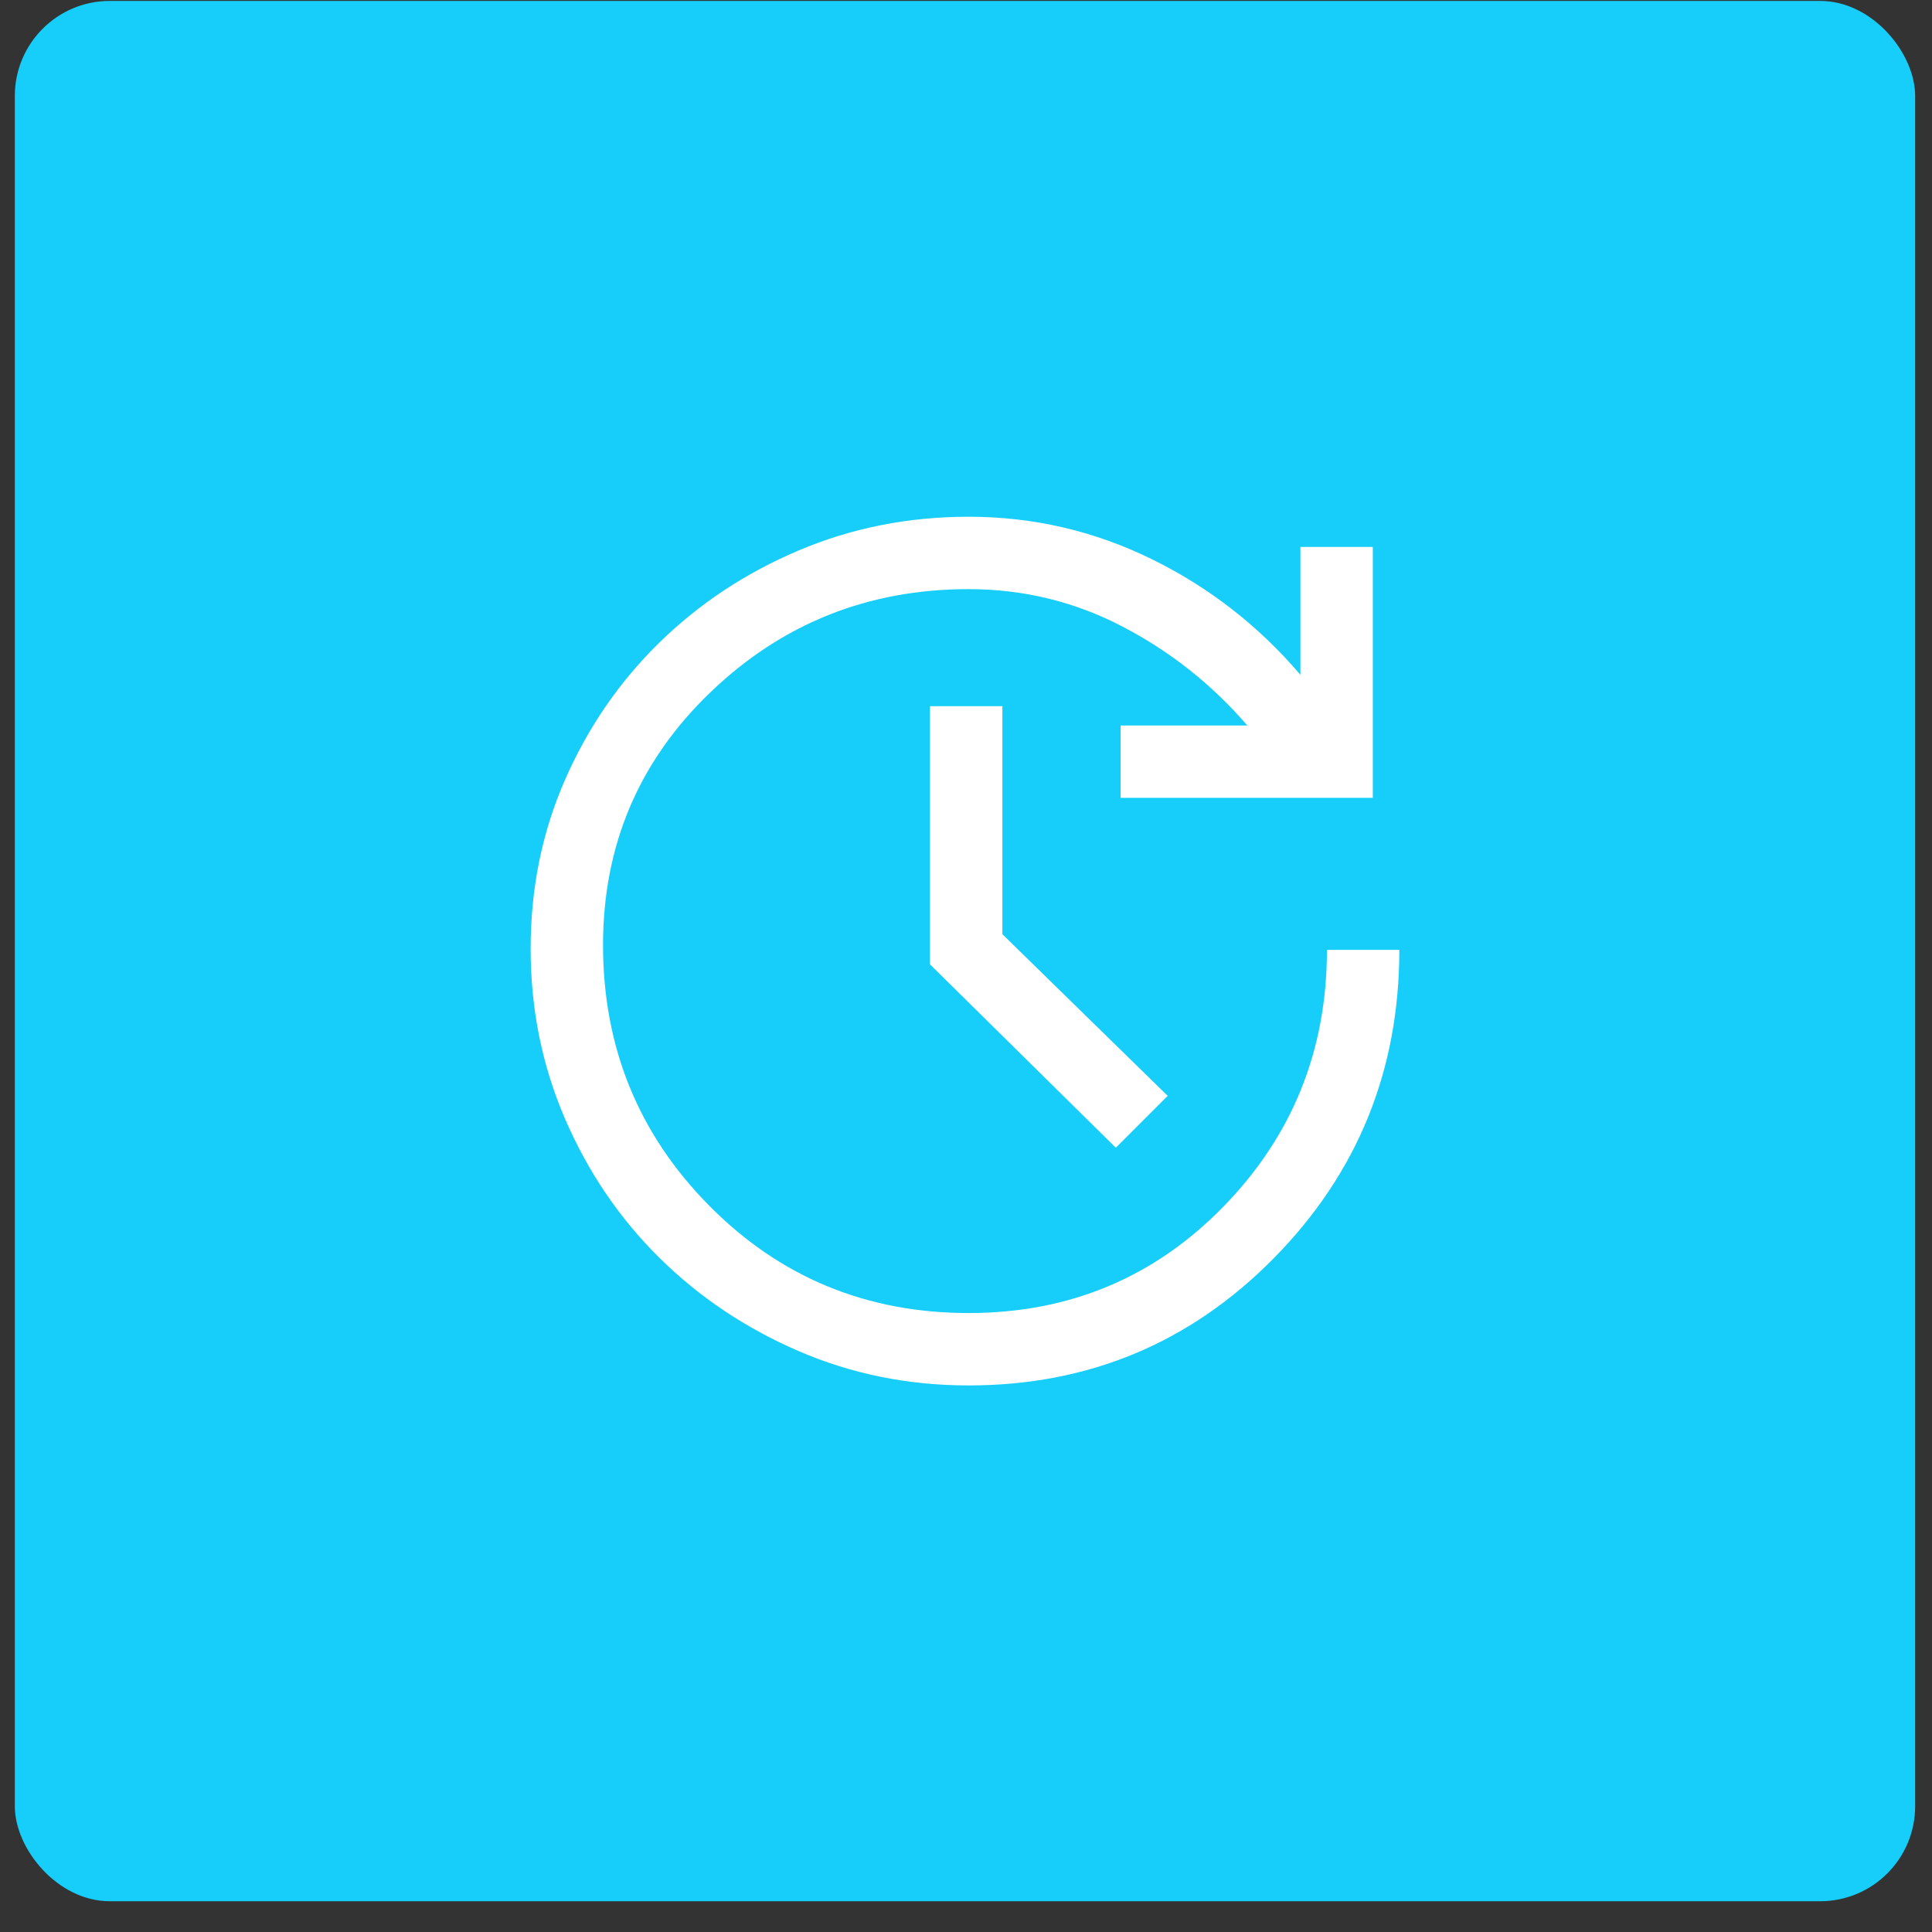 <?xml version="1.0" encoding="UTF-8"?> <svg xmlns="http://www.w3.org/2000/svg" width="61" height="61" viewBox="0 0 61 61" fill="none"><rect x="0" y="0" width="61" height="61" fill="#333333" stroke="none"/><rect x="0.468" y="0.029" width="60" height="60" rx="3" fill="#16CEF9"></rect><path d="M30.582 43.743C28.678 43.743 26.887 43.381 25.211 42.657C23.535 41.933 22.069 40.949 20.811 39.705C19.554 38.461 18.564 37 17.84 35.324C17.116 33.648 16.754 31.858 16.754 29.953C16.754 28.048 17.116 26.27 17.84 24.62C18.564 22.969 19.554 21.528 20.811 20.296C22.069 19.064 23.535 18.093 25.211 17.382C26.887 16.671 28.678 16.315 30.582 16.315C32.614 16.315 34.538 16.76 36.354 17.649C38.169 18.538 39.738 19.756 41.058 21.306V17.268H43.344V25.191H35.382V22.906H39.382C38.265 21.61 36.95 20.569 35.439 19.782C33.928 18.995 32.309 18.601 30.582 18.601C27.408 18.601 24.691 19.687 22.43 21.858C20.17 24.029 19.04 26.69 19.04 29.839C19.04 33.064 20.157 35.807 22.392 38.067C24.627 40.327 27.357 41.457 30.582 41.457C33.757 41.457 36.436 40.34 38.62 38.105C40.804 35.87 41.896 33.166 41.896 29.991H44.182C44.182 33.8 42.861 37.045 40.22 39.724C37.579 42.403 34.366 43.743 30.582 43.743ZM35.23 36.238L29.363 30.448V22.296H31.649V29.496L36.868 34.6L35.23 36.238Z" fill="white"></path></svg> 